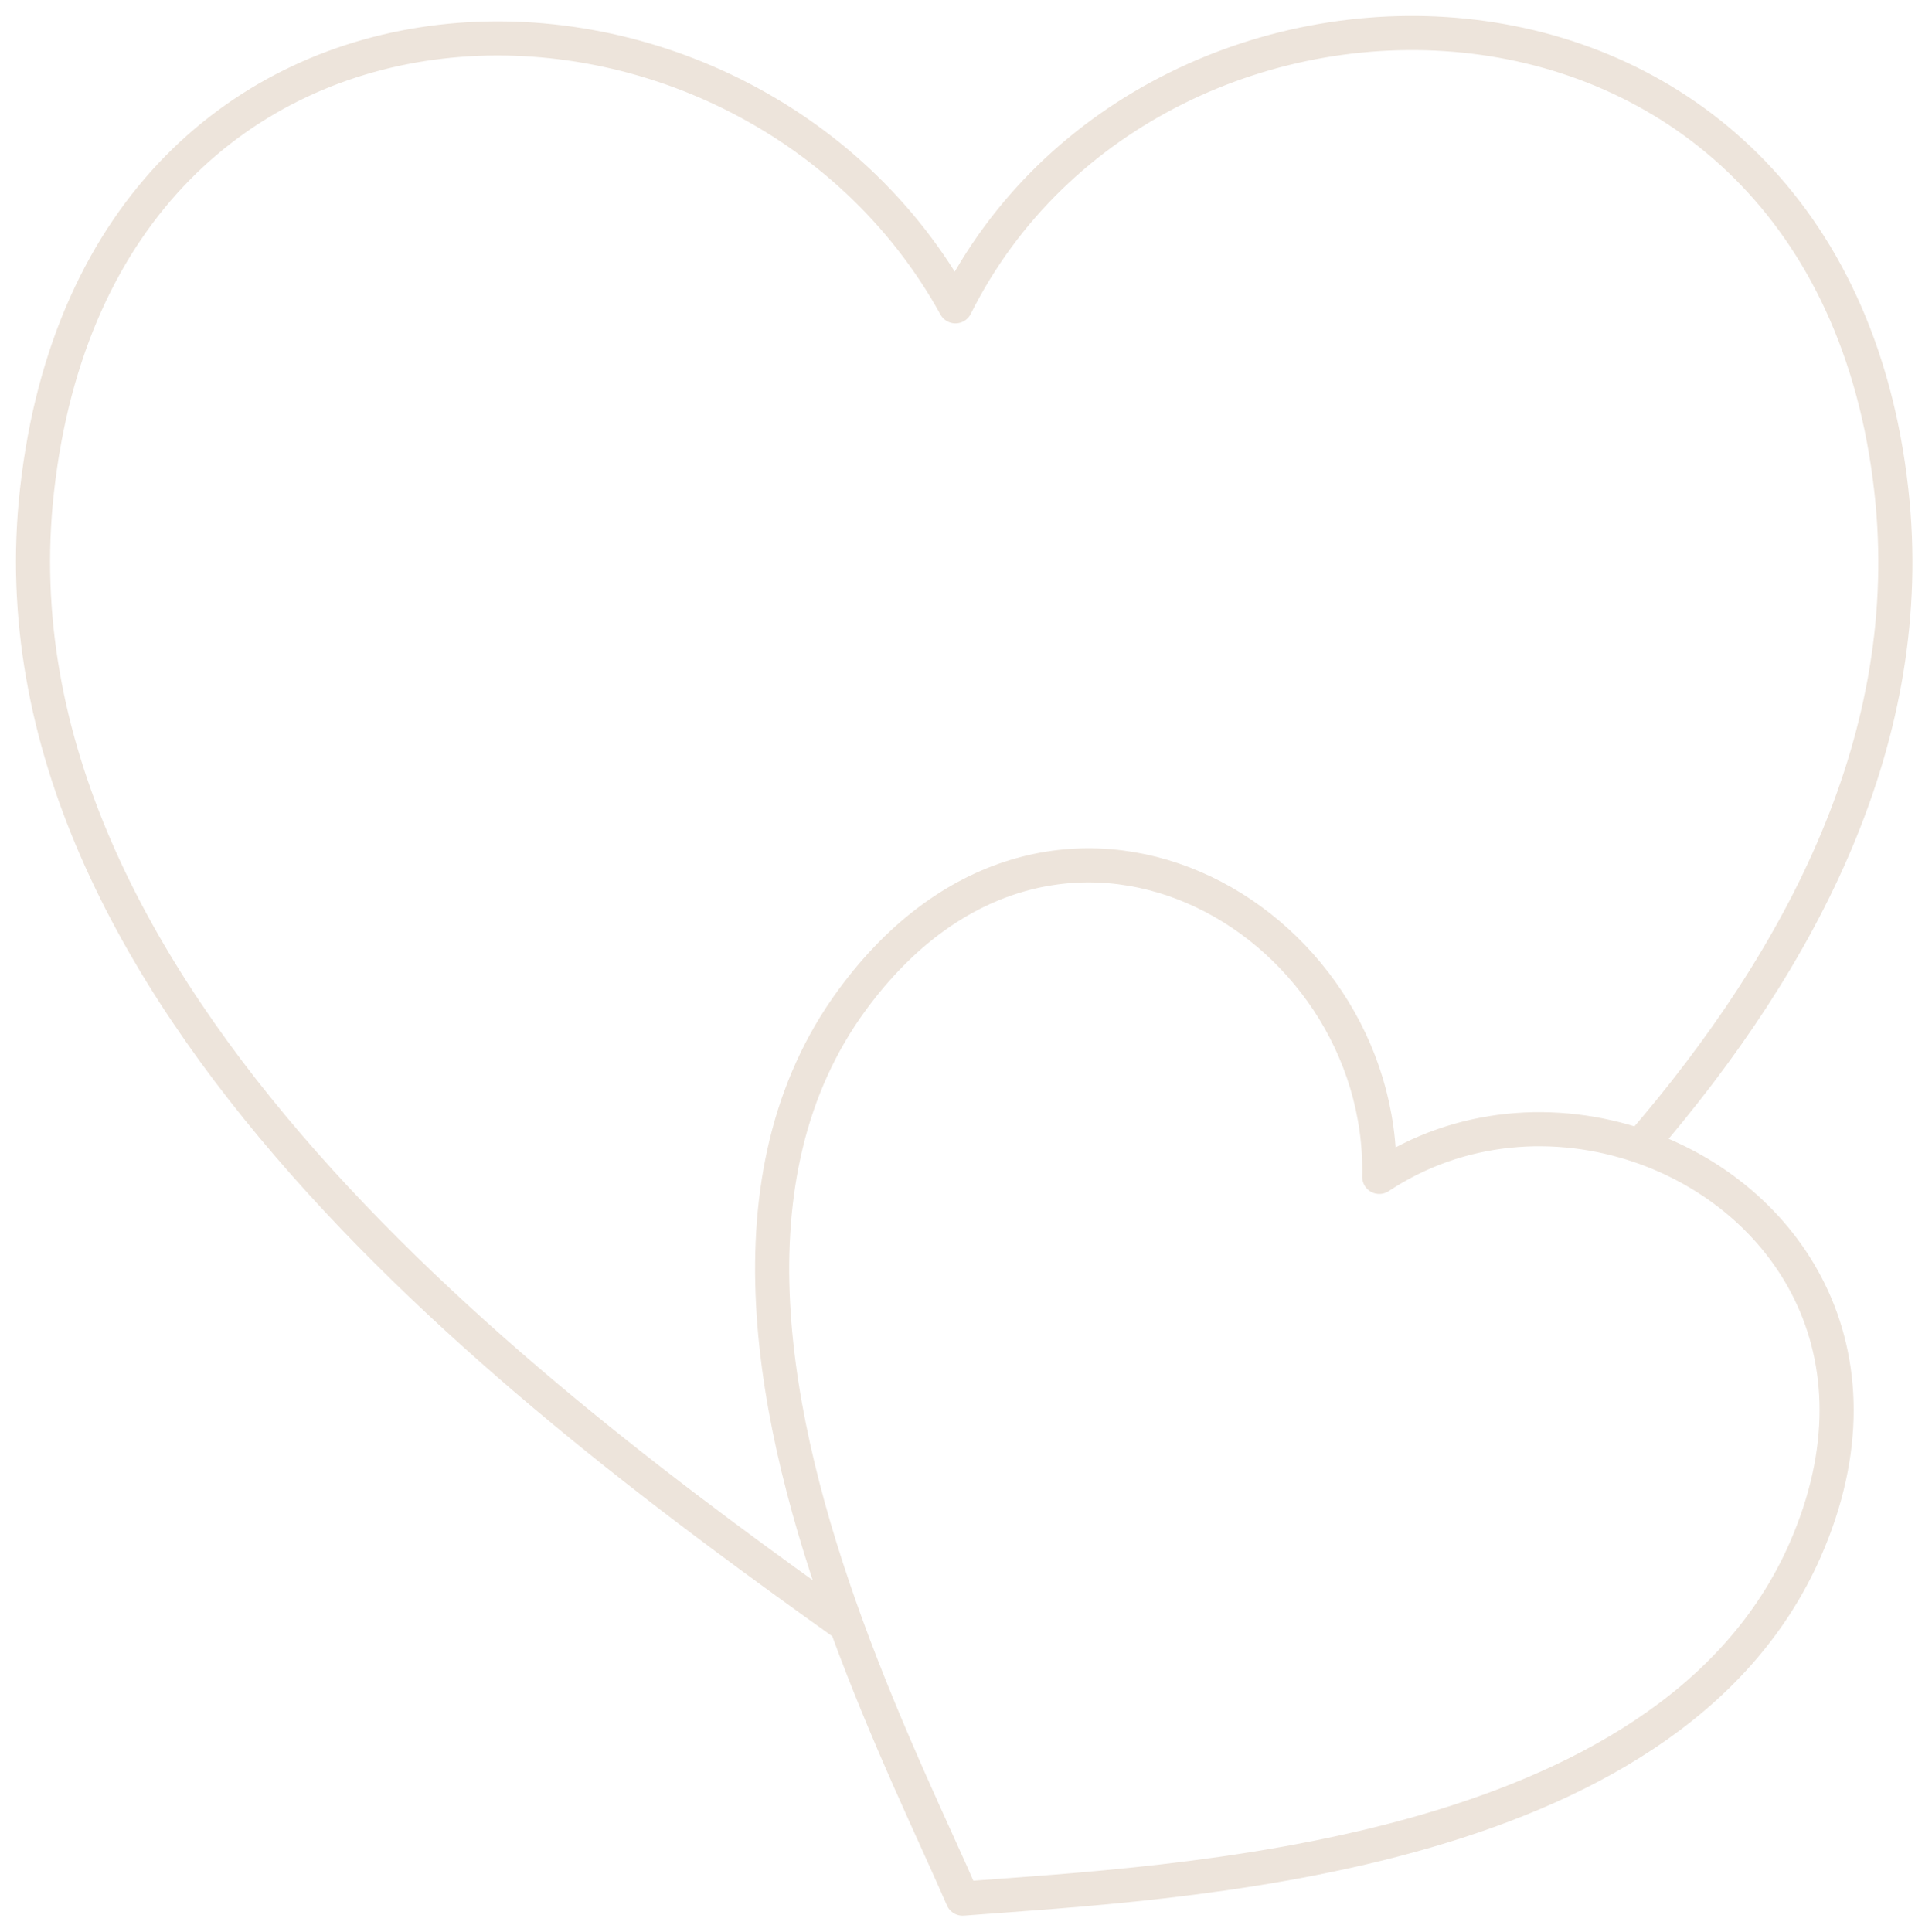 <?xml version="1.0" encoding="UTF-8"?> <svg xmlns="http://www.w3.org/2000/svg" width="116" height="117" viewBox="0 0 116 117" fill="none"><path d="M51.275 98.453C53.745 105.226 56.637 111.142 58.31 115C70.908 114.025 101.031 112.831 109.348 93.878C114.627 81.848 108.168 72.435 99.345 69.418M51.275 98.453C46.826 86.254 43.746 71.278 51.627 60.553C63.882 43.874 83.889 55.534 83.549 71.285C88.406 68.063 94.267 67.681 99.345 69.418M51.275 98.453C32.404 84.975 -1.147 60.199 2.238 29.734C6.071 -4.762 45.099 -4.602 57.875 18.555C69.852 -5.401 110.738 -4.762 114.571 29.734C116.216 44.543 109.237 57.969 99.345 69.418" stroke="#EDE4DB" stroke-width="2.067" stroke-linecap="round" stroke-linejoin="round"></path></svg> 